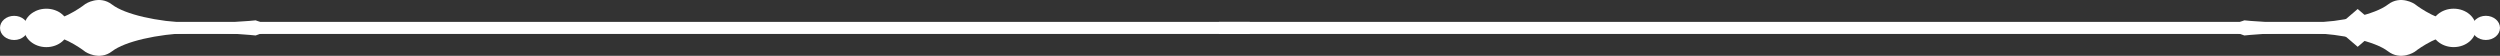 <?xml version="1.0" encoding="utf-8"?>
<!-- Generator: Adobe Illustrator 27.2.0, SVG Export Plug-In . SVG Version: 6.00 Build 0)  -->
<svg version="1.1" id="レイヤー_1" xmlns="http://www.w3.org/2000/svg" xmlns:xlink="http://www.w3.org/1999/xlink" x="0px"
	 y="0px" width="895.76px" height="20px" viewBox="0 0 895.76 20"
	 enable-background="new 0 0 895.76 20" xml:space="preserve">
<rect x="0" y="0" width="895.76" height="20" fill="#333333" stroke="none"/>
<g>
	<g>
		<g>
			<g>
				<g>
					<polygon fill="#FFFFFF" points="39.797,16.771 31.878,10.002 39.797,3.229 47.711,9.998 					
						"/>
					<rect x="43.67" y="7.84" fill="#FFFFFF" width="404.139" height="4.32"/>
				</g>
			</g>
		</g>
	</g>
	<g>
		<g>
			<g>
				<g>
					<polygon fill="#FFFFFF" points="844.766,3.229 852.686,9.998 844.766,16.771 836.851,10.002 
											"/>
					<rect x="436.754" y="7.84" fill="#FFFFFF" width="404.139" height="4.32"/>
				</g>
			</g>
		</g>
		<g>
			<g>
				<path fill="#FFFFFF" d="M865.174,1.431c0,0-4.984-3.344-9.569,0.194
					c-4.628,3.558-16.255,6.145-27.73,6.547
					c-11.469,0.433-23.713-0.886-23.713-0.886c-4.217,1.657-8.356,2.696-8.394,2.713
					h-0.033l-0.006,0.003h0.039c0.038,0.029,4.177,1.043,8.394,2.713
					c0,0,12.244-1.32,23.713-0.894c11.475,0.408,23.103,2.997,27.73,6.541
					c4.585,3.559,9.569,0.211,9.569,0.211s6.378-5.12,13.179-6.246
					c0-1.555,0-3.112,0-4.675C871.553,6.533,865.174,1.431,865.174,1.431z"/>
			</g>
			<path fill="#FFFFFF" d="M871.106,9.995c0-3.802,3.603-6.884,8.048-6.884
				c4.446,0,8.049,3.082,8.049,6.884c0,3.804-3.603,6.885-8.049,6.885
				C874.709,16.88,871.106,13.799,871.106,9.995z"/>
			<path fill="#FFFFFF" d="M885.634,9.995c0-2.392,2.267-4.33,5.064-4.33
				c2.795,0,5.062,1.938,5.062,4.33c0,2.392-2.267,4.33-5.062,4.33
				C887.9,14.325,885.634,12.388,885.634,9.995z"/>
		</g>
		<g>
			<g>
				<path fill="#FFFFFF" d="M30.586,18.569c0,0,4.983,3.345,9.569-0.194
					c4.627-3.558,16.254-6.145,27.73-6.547
					c11.469-0.434,23.712,0.885,23.712,0.885c4.218-1.656,8.356-2.695,8.396-2.712
					h0.032l0.005-0.003h-0.037c-0.04-0.028-4.178-1.043-8.396-2.713
					c0,0-12.244,1.319-23.712,0.894C56.409,7.771,44.782,5.183,40.155,1.639
					c-4.585-3.56-9.569-0.211-9.569-0.211s-6.379,5.12-13.18,6.246
					c0,1.555,0,3.112,0,4.674C24.207,13.467,30.586,18.569,30.586,18.569z"/>
			</g>
			<path fill="#FFFFFF" d="M24.654,10.005c0,3.802-3.604,6.884-8.049,6.884
				c-4.444,0-8.047-3.082-8.047-6.884c0-3.804,3.603-6.885,8.047-6.885
				C21.05,3.12,24.654,6.201,24.654,10.005z"/>
			<path fill="#FFFFFF" d="M10.125,10.005c0,2.391-2.266,4.329-5.063,4.329
				C2.266,14.334,0,12.396,0,10.005c0-2.392,2.266-4.33,5.062-4.33
				C7.859,5.675,10.125,7.613,10.125,10.005z"/>
		</g>
	</g>
</g>
<g>
</g>
<g>
</g>
<g>
</g>
<g>
</g>
<g>
</g>
<g>
</g>
<g>
</g>
<g>
</g>
<g>
</g>
<g>
</g>
<g>
</g>
<g>
</g>
<g>
</g>
<g>
</g>
<g>
</g>
</svg>
